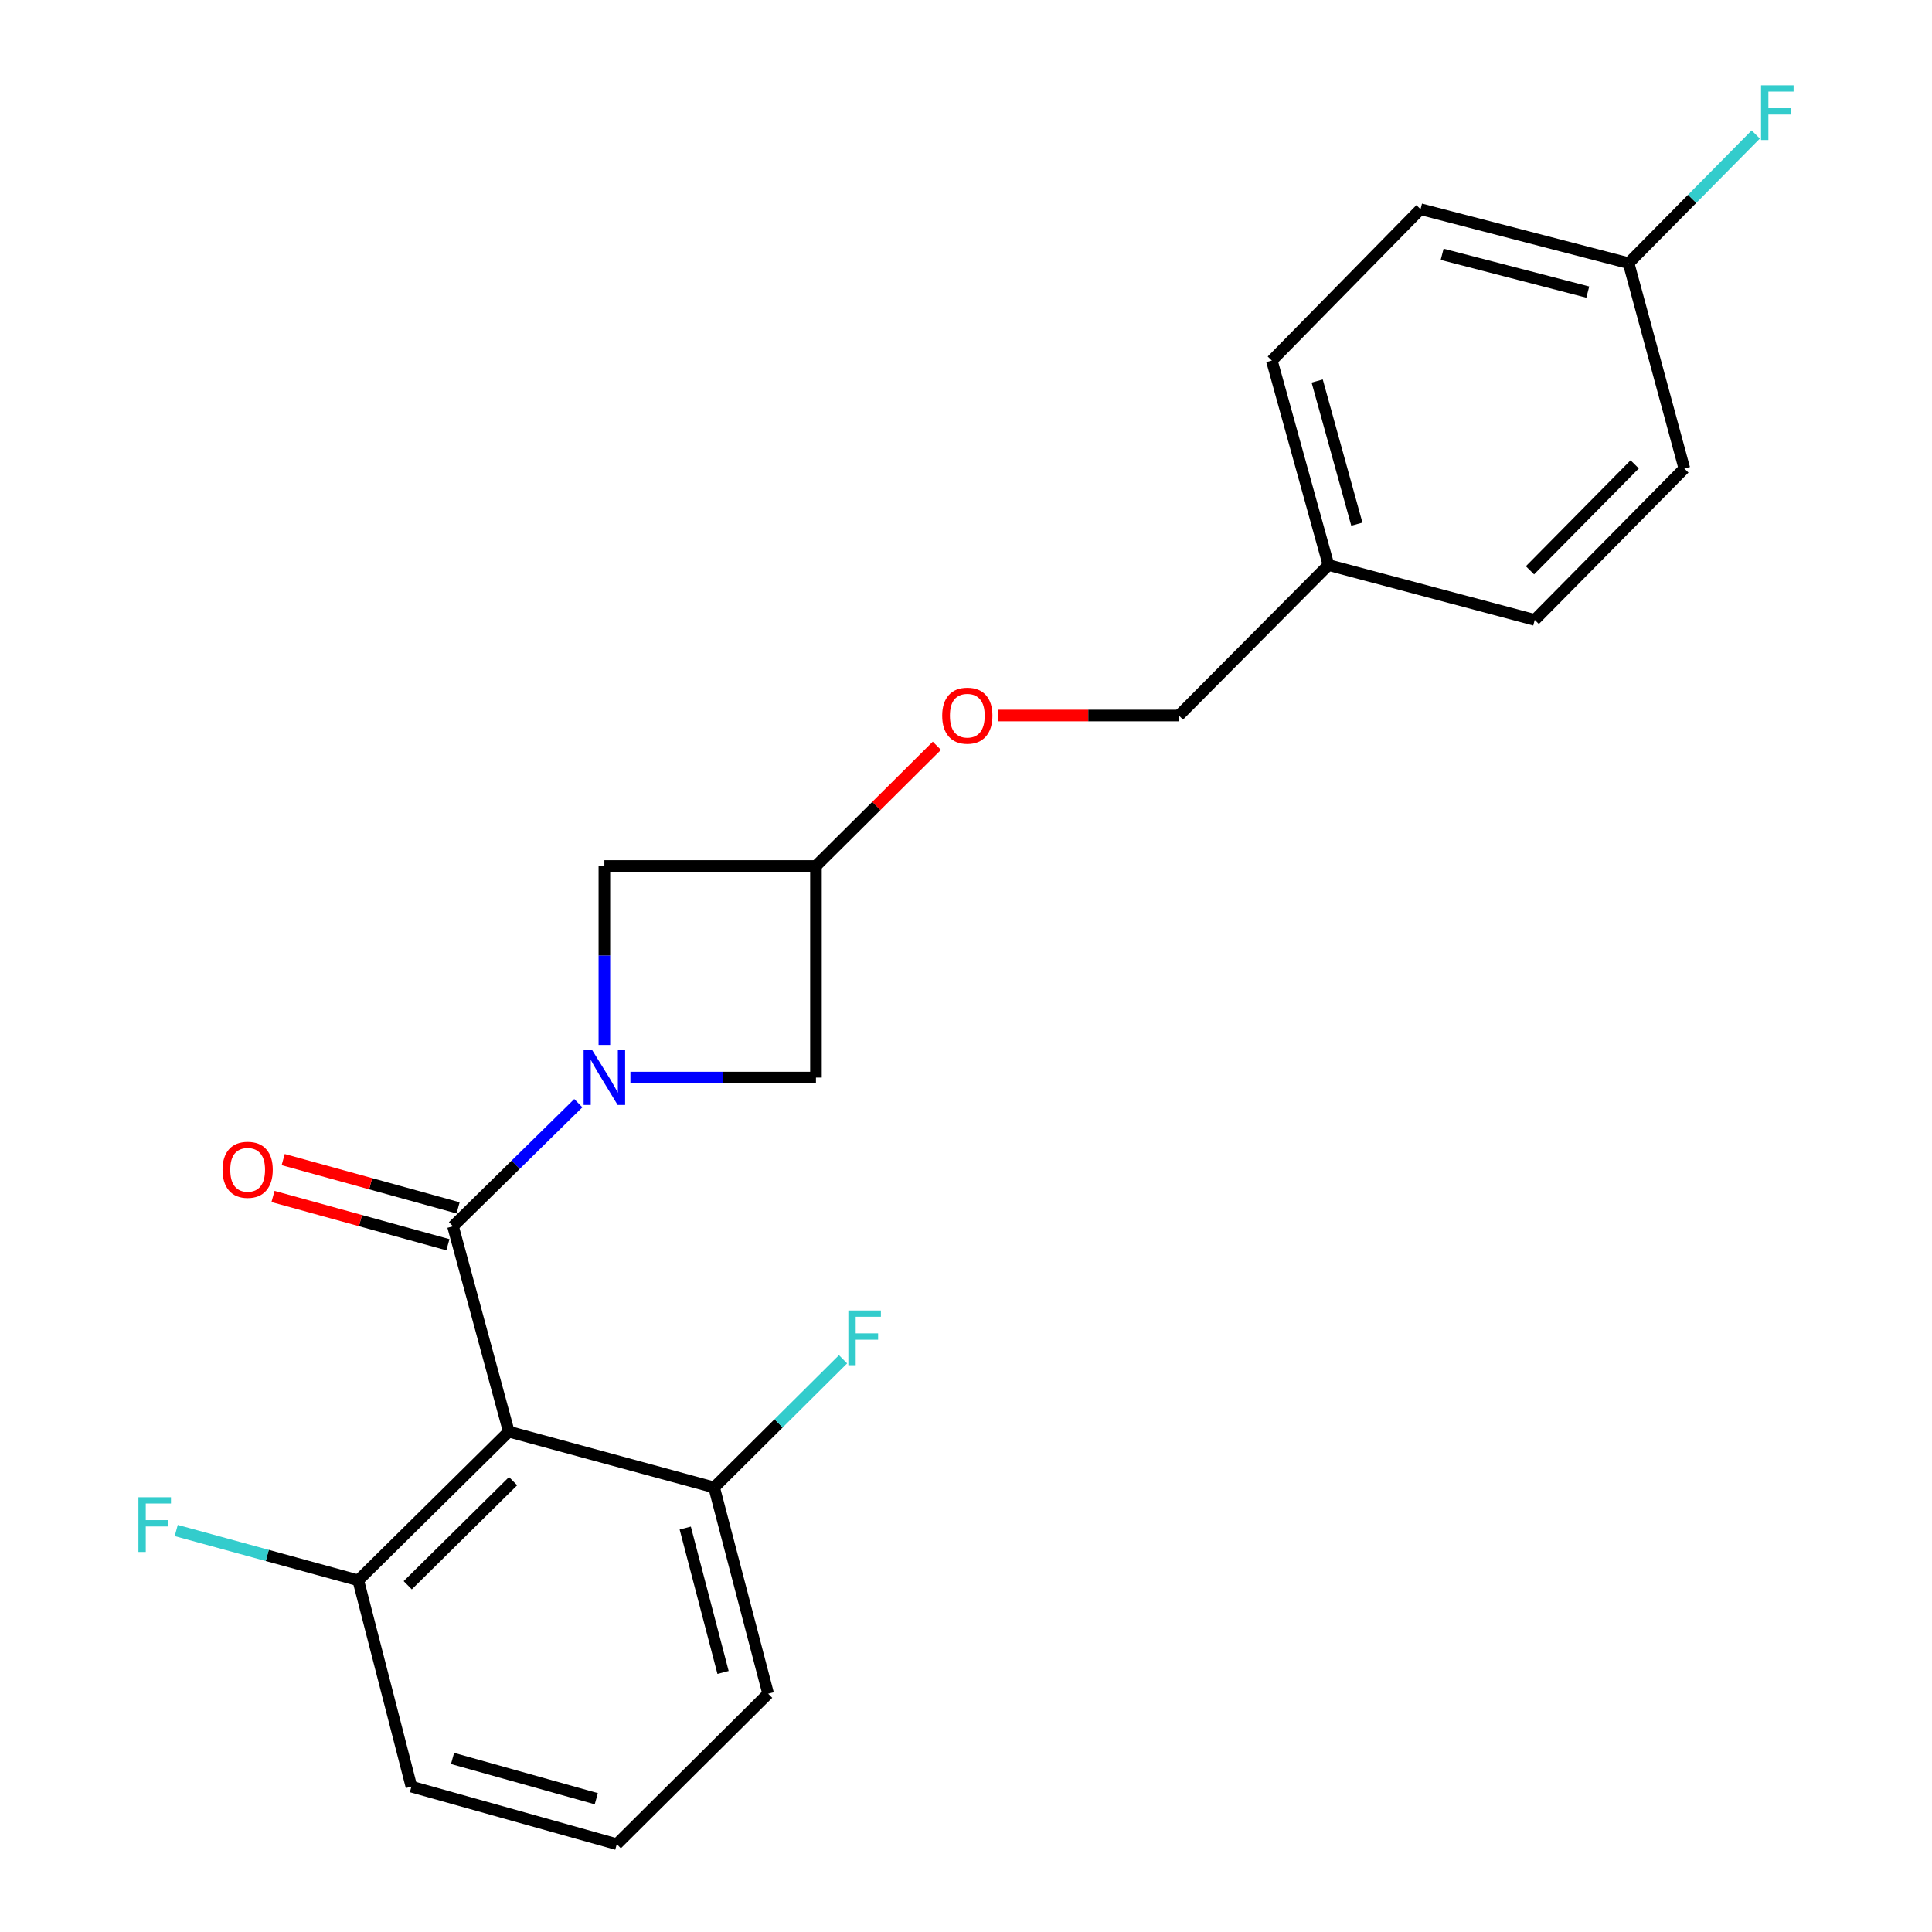 <?xml version='1.0' encoding='iso-8859-1'?>
<svg version='1.1' baseProfile='full'
              xmlns='http://www.w3.org/2000/svg'
                      xmlns:rdkit='http://www.rdkit.org/xml'
                      xmlns:xlink='http://www.w3.org/1999/xlink'
                  xml:space='preserve'
width='1000px' height='1000px' viewBox='0 0 1000 1000'>
<!-- END OF HEADER -->
<rect style='opacity:1.0;fill:#FFFFFF;stroke:none' width='1000' height='1000' x='0' y='0'> </rect>
<path class='bond-0' d='M 299.336,571.002 L 266.903,602.865' style='fill:none;fill-rule:evenodd;stroke:#0000FF;stroke-width:6px;stroke-linecap:butt;stroke-linejoin:miter;stroke-opacity:1' />
<path class='bond-0' d='M 266.903,602.865 L 234.471,634.729' style='fill:none;fill-rule:evenodd;stroke:#000000;stroke-width:6px;stroke-linecap:butt;stroke-linejoin:miter;stroke-opacity:1' />
<path class='bond-2' d='M 326.3,557.753 L 374.321,557.753' style='fill:none;fill-rule:evenodd;stroke:#0000FF;stroke-width:6px;stroke-linecap:butt;stroke-linejoin:miter;stroke-opacity:1' />
<path class='bond-2' d='M 374.321,557.753 L 422.342,557.753' style='fill:none;fill-rule:evenodd;stroke:#000000;stroke-width:6px;stroke-linecap:butt;stroke-linejoin:miter;stroke-opacity:1' />
<path class='bond-3' d='M 312.822,540.855 L 312.822,494.544' style='fill:none;fill-rule:evenodd;stroke:#0000FF;stroke-width:6px;stroke-linecap:butt;stroke-linejoin:miter;stroke-opacity:1' />
<path class='bond-3' d='M 312.822,494.544 L 312.822,448.233' style='fill:none;fill-rule:evenodd;stroke:#000000;stroke-width:6px;stroke-linecap:butt;stroke-linejoin:miter;stroke-opacity:1' />
<path class='bond-1' d='M 234.471,634.729 L 263.341,741.016' style='fill:none;fill-rule:evenodd;stroke:#000000;stroke-width:6px;stroke-linecap:butt;stroke-linejoin:miter;stroke-opacity:1' />
<path class='bond-7' d='M 237.104,625.187 L 191.839,612.695' style='fill:none;fill-rule:evenodd;stroke:#000000;stroke-width:6px;stroke-linecap:butt;stroke-linejoin:miter;stroke-opacity:1' />
<path class='bond-7' d='M 191.839,612.695 L 146.574,600.204' style='fill:none;fill-rule:evenodd;stroke:#FF0000;stroke-width:6px;stroke-linecap:butt;stroke-linejoin:miter;stroke-opacity:1' />
<path class='bond-7' d='M 231.837,644.271 L 186.572,631.779' style='fill:none;fill-rule:evenodd;stroke:#000000;stroke-width:6px;stroke-linecap:butt;stroke-linejoin:miter;stroke-opacity:1' />
<path class='bond-7' d='M 186.572,631.779 L 141.307,619.287' style='fill:none;fill-rule:evenodd;stroke:#FF0000;stroke-width:6px;stroke-linecap:butt;stroke-linejoin:miter;stroke-opacity:1' />
<path class='bond-5' d='M 263.341,741.016 L 185.441,817.992' style='fill:none;fill-rule:evenodd;stroke:#000000;stroke-width:6px;stroke-linecap:butt;stroke-linejoin:miter;stroke-opacity:1' />
<path class='bond-5' d='M 265.571,766.644 L 211.04,820.527' style='fill:none;fill-rule:evenodd;stroke:#000000;stroke-width:6px;stroke-linecap:butt;stroke-linejoin:miter;stroke-opacity:1' />
<path class='bond-6' d='M 263.341,741.016 L 369.638,769.897' style='fill:none;fill-rule:evenodd;stroke:#000000;stroke-width:6px;stroke-linecap:butt;stroke-linejoin:miter;stroke-opacity:1' />
<path class='bond-22' d='M 422.342,557.753 L 422.342,448.233' style='fill:none;fill-rule:evenodd;stroke:#000000;stroke-width:6px;stroke-linecap:butt;stroke-linejoin:miter;stroke-opacity:1' />
<path class='bond-4' d='M 312.822,448.233 L 422.342,448.233' style='fill:none;fill-rule:evenodd;stroke:#000000;stroke-width:6px;stroke-linecap:butt;stroke-linejoin:miter;stroke-opacity:1' />
<path class='bond-8' d='M 422.342,448.233 L 453.631,417.128' style='fill:none;fill-rule:evenodd;stroke:#000000;stroke-width:6px;stroke-linecap:butt;stroke-linejoin:miter;stroke-opacity:1' />
<path class='bond-8' d='M 453.631,417.128 L 484.92,386.023' style='fill:none;fill-rule:evenodd;stroke:#FF0000;stroke-width:6px;stroke-linecap:butt;stroke-linejoin:miter;stroke-opacity:1' />
<path class='bond-11' d='M 185.441,817.992 L 138.33,805.089' style='fill:none;fill-rule:evenodd;stroke:#000000;stroke-width:6px;stroke-linecap:butt;stroke-linejoin:miter;stroke-opacity:1' />
<path class='bond-11' d='M 138.33,805.089 L 91.218,792.187' style='fill:none;fill-rule:evenodd;stroke:#33CCCC;stroke-width:6px;stroke-linecap:butt;stroke-linejoin:miter;stroke-opacity:1' />
<path class='bond-21' d='M 185.441,817.992 L 212.947,924.762' style='fill:none;fill-rule:evenodd;stroke:#000000;stroke-width:6px;stroke-linecap:butt;stroke-linejoin:miter;stroke-opacity:1' />
<path class='bond-10' d='M 369.638,769.897 L 403,736.733' style='fill:none;fill-rule:evenodd;stroke:#000000;stroke-width:6px;stroke-linecap:butt;stroke-linejoin:miter;stroke-opacity:1' />
<path class='bond-10' d='M 403,736.733 L 436.362,703.569' style='fill:none;fill-rule:evenodd;stroke:#33CCCC;stroke-width:6px;stroke-linecap:butt;stroke-linejoin:miter;stroke-opacity:1' />
<path class='bond-20' d='M 369.638,769.897 L 397.596,876.656' style='fill:none;fill-rule:evenodd;stroke:#000000;stroke-width:6px;stroke-linecap:butt;stroke-linejoin:miter;stroke-opacity:1' />
<path class='bond-20' d='M 354.681,790.926 L 374.251,865.657' style='fill:none;fill-rule:evenodd;stroke:#000000;stroke-width:6px;stroke-linecap:butt;stroke-linejoin:miter;stroke-opacity:1' />
<path class='bond-13' d='M 516.42,370.354 L 563.305,370.354' style='fill:none;fill-rule:evenodd;stroke:#FF0000;stroke-width:6px;stroke-linecap:butt;stroke-linejoin:miter;stroke-opacity:1' />
<path class='bond-13' d='M 563.305,370.354 L 610.191,370.354' style='fill:none;fill-rule:evenodd;stroke:#000000;stroke-width:6px;stroke-linecap:butt;stroke-linejoin:miter;stroke-opacity:1' />
<path class='bond-9' d='M 842.957,136.214 L 735.273,108.279' style='fill:none;fill-rule:evenodd;stroke:#000000;stroke-width:6px;stroke-linecap:butt;stroke-linejoin:miter;stroke-opacity:1' />
<path class='bond-9' d='M 821.833,151.186 L 746.455,131.631' style='fill:none;fill-rule:evenodd;stroke:#000000;stroke-width:6px;stroke-linecap:butt;stroke-linejoin:miter;stroke-opacity:1' />
<path class='bond-14' d='M 842.957,136.214 L 875.866,102.914' style='fill:none;fill-rule:evenodd;stroke:#000000;stroke-width:6px;stroke-linecap:butt;stroke-linejoin:miter;stroke-opacity:1' />
<path class='bond-14' d='M 875.866,102.914 L 908.775,69.615' style='fill:none;fill-rule:evenodd;stroke:#33CCCC;stroke-width:6px;stroke-linecap:butt;stroke-linejoin:miter;stroke-opacity:1' />
<path class='bond-24' d='M 842.957,136.214 L 871.816,242.511' style='fill:none;fill-rule:evenodd;stroke:#000000;stroke-width:6px;stroke-linecap:butt;stroke-linejoin:miter;stroke-opacity:1' />
<path class='bond-12' d='M 687.629,292.465 L 610.191,370.354' style='fill:none;fill-rule:evenodd;stroke:#000000;stroke-width:6px;stroke-linecap:butt;stroke-linejoin:miter;stroke-opacity:1' />
<path class='bond-17' d='M 687.629,292.465 L 794.378,320.863' style='fill:none;fill-rule:evenodd;stroke:#000000;stroke-width:6px;stroke-linecap:butt;stroke-linejoin:miter;stroke-opacity:1' />
<path class='bond-18' d='M 687.629,292.465 L 658.297,186.63' style='fill:none;fill-rule:evenodd;stroke:#000000;stroke-width:6px;stroke-linecap:butt;stroke-linejoin:miter;stroke-opacity:1' />
<path class='bond-18' d='M 702.307,271.303 L 681.774,197.218' style='fill:none;fill-rule:evenodd;stroke:#000000;stroke-width:6px;stroke-linecap:butt;stroke-linejoin:miter;stroke-opacity:1' />
<path class='bond-15' d='M 871.816,242.511 L 794.378,320.863' style='fill:none;fill-rule:evenodd;stroke:#000000;stroke-width:6px;stroke-linecap:butt;stroke-linejoin:miter;stroke-opacity:1' />
<path class='bond-15' d='M 846.12,240.348 L 791.913,295.194' style='fill:none;fill-rule:evenodd;stroke:#000000;stroke-width:6px;stroke-linecap:butt;stroke-linejoin:miter;stroke-opacity:1' />
<path class='bond-16' d='M 735.273,108.279 L 658.297,186.63' style='fill:none;fill-rule:evenodd;stroke:#000000;stroke-width:6px;stroke-linecap:butt;stroke-linejoin:miter;stroke-opacity:1' />
<path class='bond-19' d='M 319.245,954.545 L 397.596,876.656' style='fill:none;fill-rule:evenodd;stroke:#000000;stroke-width:6px;stroke-linecap:butt;stroke-linejoin:miter;stroke-opacity:1' />
<path class='bond-23' d='M 319.245,954.545 L 212.947,924.762' style='fill:none;fill-rule:evenodd;stroke:#000000;stroke-width:6px;stroke-linecap:butt;stroke-linejoin:miter;stroke-opacity:1' />
<path class='bond-23' d='M 308.641,931.015 L 234.233,910.167' style='fill:none;fill-rule:evenodd;stroke:#000000;stroke-width:6px;stroke-linecap:butt;stroke-linejoin:miter;stroke-opacity:1' />
<path  class='atom-0' d='M 306.562 543.593
L 315.842 558.593
Q 316.762 560.073, 318.242 562.753
Q 319.722 565.433, 319.802 565.593
L 319.802 543.593
L 323.562 543.593
L 323.562 571.913
L 319.682 571.913
L 309.722 555.513
Q 308.562 553.593, 307.322 551.393
Q 306.122 549.193, 305.762 548.513
L 305.762 571.913
L 302.082 571.913
L 302.082 543.593
L 306.562 543.593
' fill='#0000FF'/>
<path  class='atom-8' d='M 115.184 605.477
Q 115.184 598.677, 118.544 594.877
Q 121.904 591.077, 128.184 591.077
Q 134.464 591.077, 137.824 594.877
Q 141.184 598.677, 141.184 605.477
Q 141.184 612.357, 137.784 616.277
Q 134.384 620.157, 128.184 620.157
Q 121.944 620.157, 118.544 616.277
Q 115.184 612.397, 115.184 605.477
M 128.184 616.957
Q 132.504 616.957, 134.824 614.077
Q 137.184 611.157, 137.184 605.477
Q 137.184 599.917, 134.824 597.117
Q 132.504 594.277, 128.184 594.277
Q 123.864 594.277, 121.504 597.077
Q 119.184 599.877, 119.184 605.477
Q 119.184 611.197, 121.504 614.077
Q 123.864 616.957, 128.184 616.957
' fill='#FF0000'/>
<path  class='atom-9' d='M 487.682 370.434
Q 487.682 363.634, 491.042 359.834
Q 494.402 356.034, 500.682 356.034
Q 506.962 356.034, 510.322 359.834
Q 513.682 363.634, 513.682 370.434
Q 513.682 377.314, 510.282 381.234
Q 506.882 385.114, 500.682 385.114
Q 494.442 385.114, 491.042 381.234
Q 487.682 377.354, 487.682 370.434
M 500.682 381.914
Q 505.002 381.914, 507.322 379.034
Q 509.682 376.114, 509.682 370.434
Q 509.682 364.874, 507.322 362.074
Q 505.002 359.234, 500.682 359.234
Q 496.362 359.234, 494.002 362.034
Q 491.682 364.834, 491.682 370.434
Q 491.682 376.154, 494.002 379.034
Q 496.362 381.914, 500.682 381.914
' fill='#FF0000'/>
<path  class='atom-11' d='M 439.108 678.31
L 455.948 678.31
L 455.948 681.55
L 442.908 681.55
L 442.908 690.15
L 454.508 690.15
L 454.508 693.43
L 442.908 693.43
L 442.908 706.63
L 439.108 706.63
L 439.108 678.31
' fill='#33CCCC'/>
<path  class='atom-12' d='M 71.647 774.973
L 88.487 774.973
L 88.487 778.213
L 75.447 778.213
L 75.447 786.813
L 87.047 786.813
L 87.047 790.093
L 75.447 790.093
L 75.447 803.293
L 71.647 803.293
L 71.647 774.973
' fill='#33CCCC'/>
<path  class='atom-15' d='M 911.513 44.165
L 928.353 44.165
L 928.353 47.405
L 915.313 47.405
L 915.313 56.005
L 926.913 56.005
L 926.913 59.285
L 915.313 59.285
L 915.313 72.485
L 911.513 72.485
L 911.513 44.165
' fill='#33CCCC'/>
</svg>
